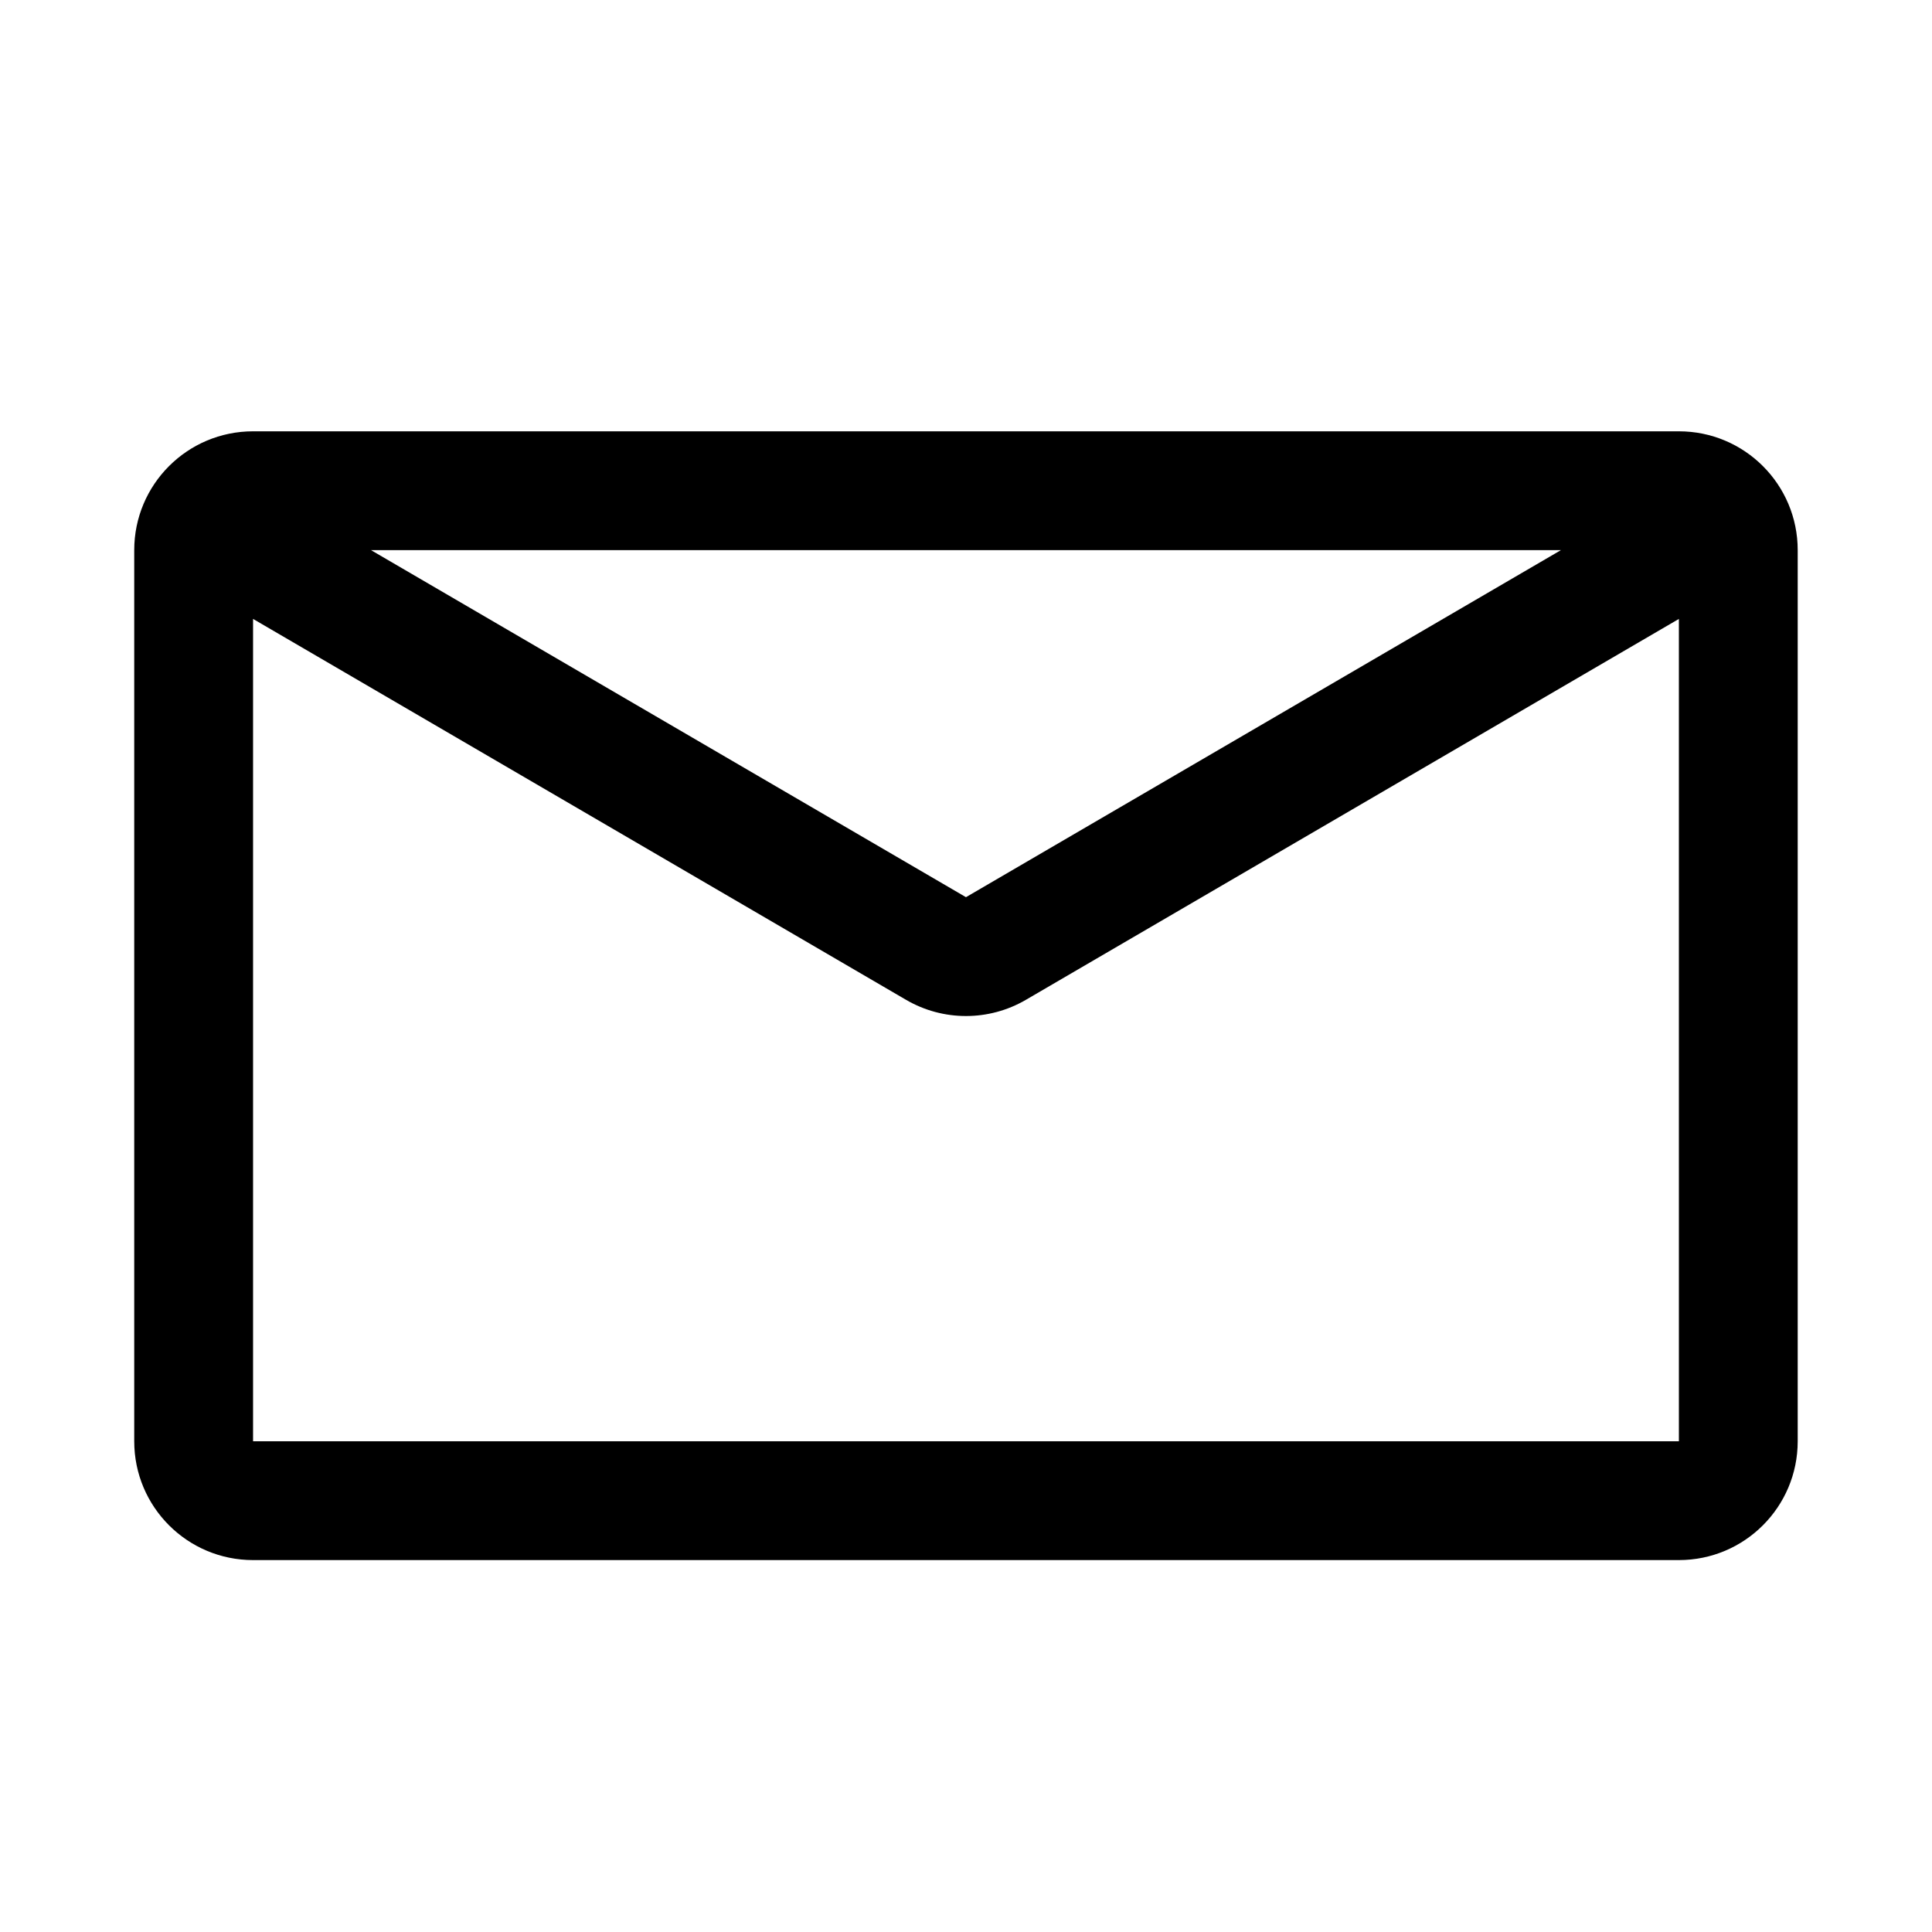 <?xml version="1.0" encoding="UTF-8"?>
<!-- The Best Svg Icon site in the world: iconSvg.co, Visit us! https://iconsvg.co -->
<svg fill="#000000" width="800px" height="800px" version="1.1" viewBox="144 144 512 512" xmlns="http://www.w3.org/2000/svg">
 <path d="m620.41 525.95v-236.16c0-17.395-14.09-31.488-31.488-31.488h-377.86c-17.398 0-31.488 14.094-31.488 31.488v236.16c0 17.398 14.09 31.488 31.488 31.488h377.86c17.398 0 31.488-14.09 31.488-31.488zm-31.488-217.93-173.06 100.95c-9.809 5.715-21.93 5.715-31.738 0l-173.06-100.95v217.93h377.86zm-31.25-18.234h-315.36l157.68 91.977z" fill-rule="evenodd"/>
</svg>